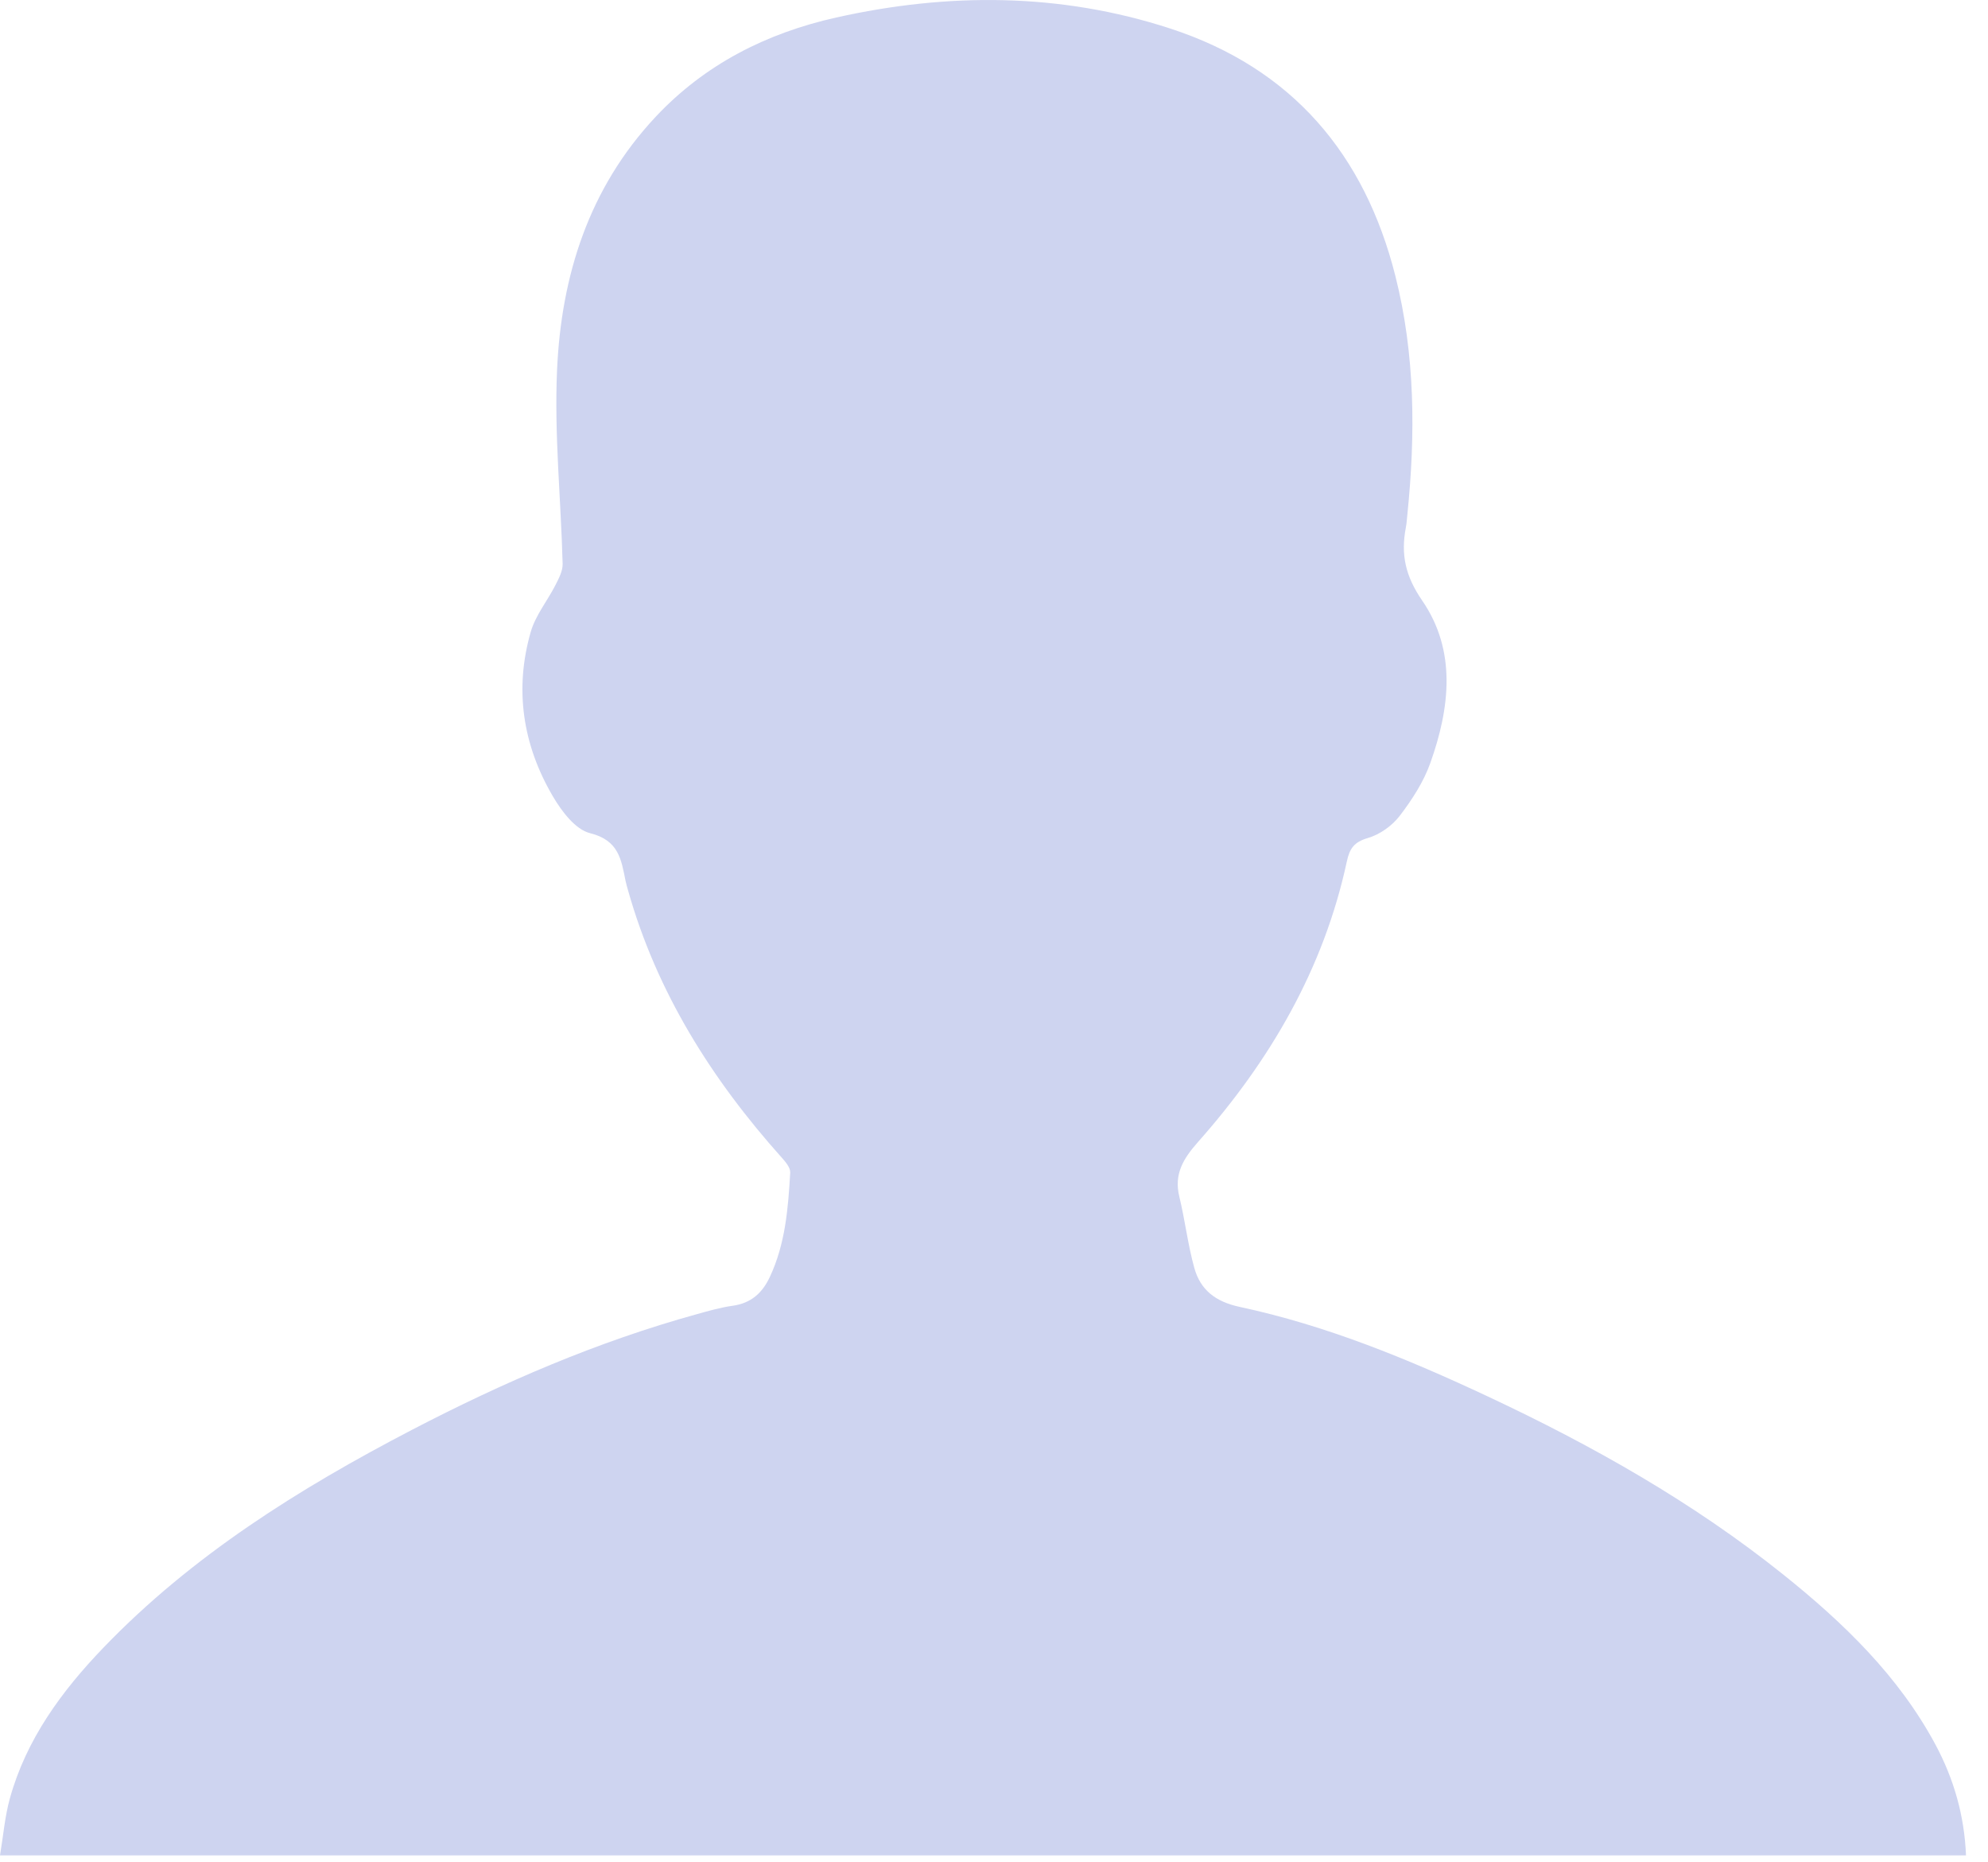 <svg width="63" height="59" viewBox="0 0 63 59" fill="none" xmlns="http://www.w3.org/2000/svg">
<path d="M0 58.784C0.105 58.161 0.153 57.554 0.313 56.977C0.832 55.108 1.953 53.578 3.286 52.194C6.085 49.286 9.475 47.165 13.046 45.306C15.94 43.8 18.931 42.506 22.096 41.633C22.466 41.53 22.839 41.423 23.218 41.37C23.803 41.289 24.158 40.964 24.394 40.462C24.889 39.41 24.977 38.281 25.042 37.151C25.051 37 24.9 36.818 24.781 36.685C22.548 34.193 20.81 31.428 19.902 28.206C19.874 28.107 19.845 28.008 19.824 27.908C19.687 27.24 19.615 26.624 18.701 26.398C18.231 26.282 17.796 25.699 17.52 25.229C16.565 23.603 16.296 21.843 16.818 20.024C16.969 19.496 17.35 19.034 17.605 18.532C17.712 18.322 17.836 18.085 17.83 17.863C17.776 15.809 17.561 13.75 17.654 11.704C17.79 8.734 18.657 5.965 20.775 3.704C22.33 2.044 24.282 1.051 26.5 0.555C30.054 -0.239 33.605 -0.229 37.079 0.902C40.962 2.166 43.249 4.903 44.219 8.741C44.849 11.236 44.859 13.766 44.599 16.307C44.585 16.444 44.577 16.581 44.551 16.716C44.391 17.559 44.53 18.244 45.069 19.027C46.166 20.621 45.946 22.435 45.328 24.172C45.114 24.774 44.745 25.342 44.352 25.855C44.114 26.165 43.724 26.441 43.347 26.551C42.904 26.679 42.768 26.891 42.68 27.299C41.951 30.686 40.257 33.596 37.963 36.184C37.495 36.713 37.199 37.201 37.373 37.915C37.555 38.662 37.642 39.433 37.848 40.172C38.04 40.862 38.511 41.24 39.286 41.406C42.036 41.994 44.618 43.057 47.148 44.243C50.474 45.802 53.656 47.599 56.518 49.891C58.426 51.419 60.168 53.102 61.334 55.272C61.919 56.364 62.251 57.52 62.303 58.784H0Z" fill="#CED4F0"/>
</svg>
